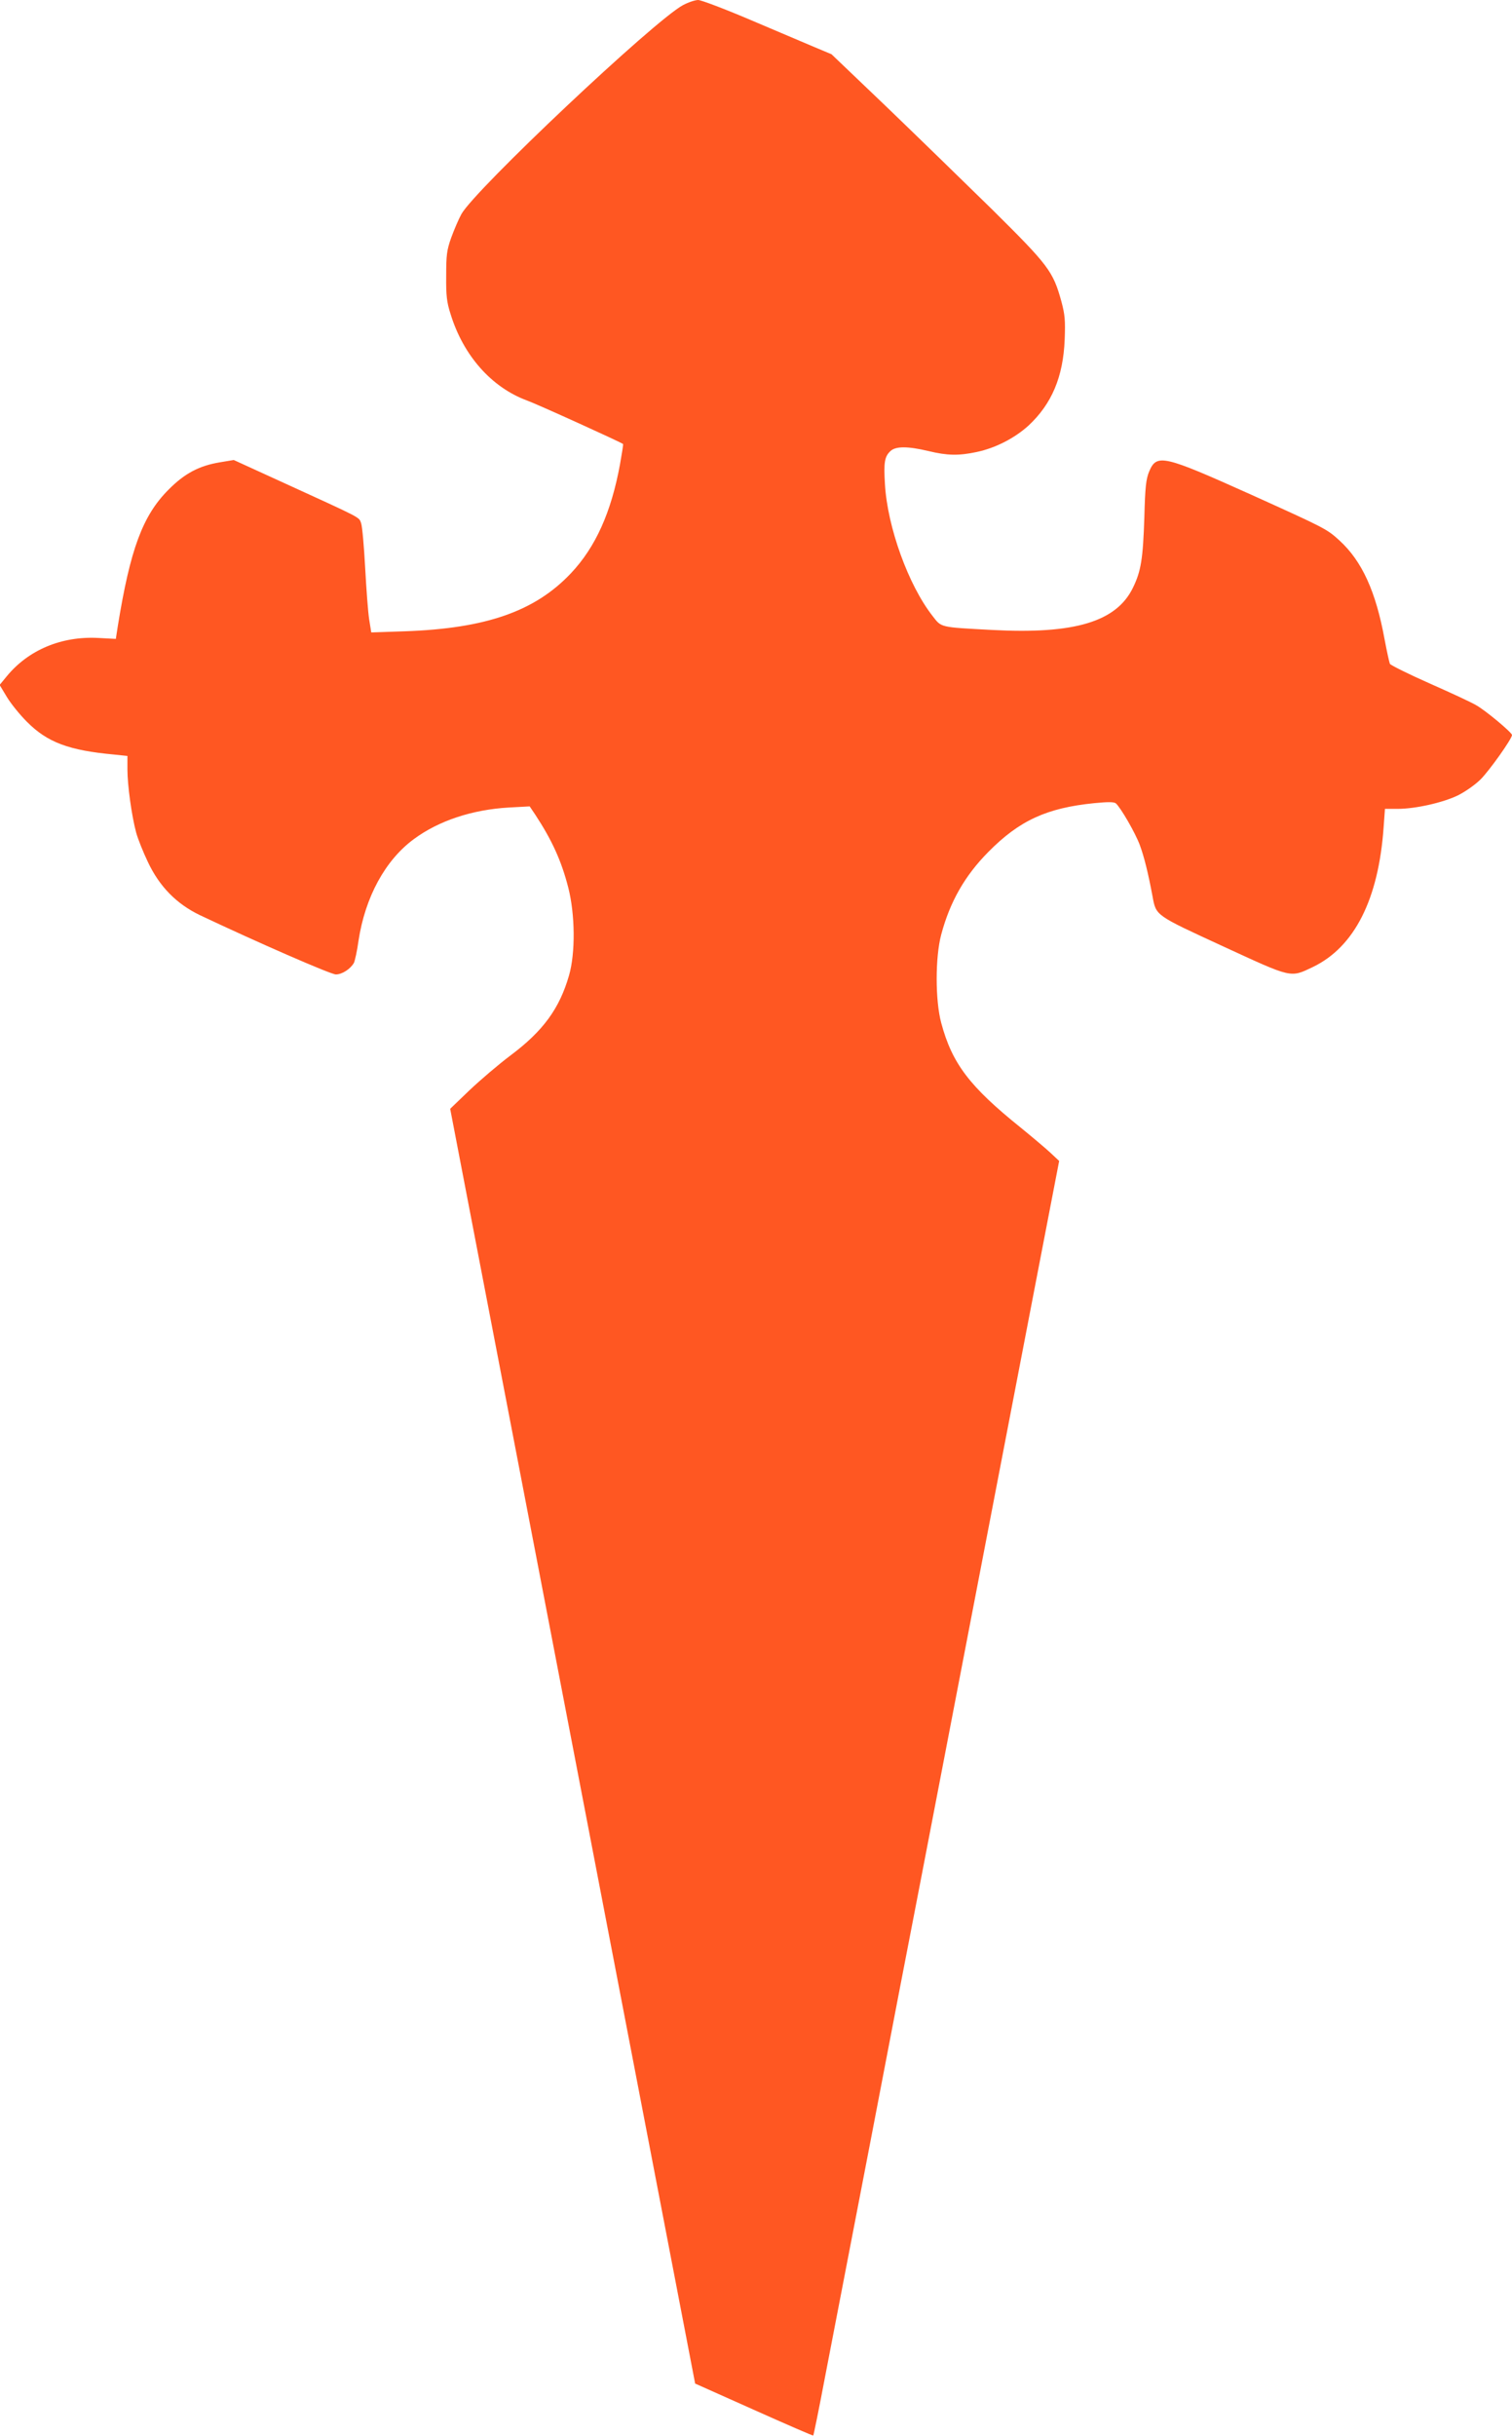 <?xml version="1.0" standalone="no"?>
<!DOCTYPE svg PUBLIC "-//W3C//DTD SVG 20010904//EN"
 "http://www.w3.org/TR/2001/REC-SVG-20010904/DTD/svg10.dtd">
<svg version="1.0" xmlns="http://www.w3.org/2000/svg"
 width="795pt" height="1280pt" viewBox="0 0 795 1280"
 preserveAspectRatio="xMidYMid meet">
<g transform="translate(0,1280) scale(0.1,-0.1)"
fill="#ff5722" stroke="none">
<path d="M3591 12773 c-151 -81 -1094 -970 -1165 -1098 -15 -27 -39 -84 -54
-125 -23 -65 -26 -91 -26 -200 -1 -103 3 -138 23 -200 67 -218 215 -385 401
-454 51 -18 498 -221 506 -229 2 -1 -6 -49 -16 -106 -46 -252 -128 -435 -258
-573 -189 -200 -446 -290 -873 -305 l-177 -6 -11 69 c-6 38 -15 160 -21 271
-6 110 -15 215 -21 233 -13 35 15 20 -427 222 l-243 111 -72 -12 c-110 -18
-187 -59 -271 -144 -136 -136 -201 -313 -266 -713 l-11 -71 -93 5 c-193 10
-367 -63 -481 -202 l-37 -45 38 -63 c21 -35 68 -93 105 -130 108 -109 221
-151 462 -173 l67 -7 0 -71 c0 -82 22 -243 46 -332 9 -33 37 -103 62 -155 61
-129 150 -219 272 -278 300 -142 689 -312 716 -312 33 0 77 29 95 61 5 11 17
63 24 116 35 229 140 423 291 534 131 97 308 155 499 166 l110 6 29 -43 c88
-134 138 -243 174 -384 36 -141 38 -343 4 -461 -50 -174 -136 -292 -307 -420
-64 -48 -161 -131 -217 -184 l-101 -97 644 -3349 644 -3349 309 -138 c170 -76
310 -137 312 -135 2 2 31 143 63 313 33 170 141 732 241 1249 99 517 216 1125
260 1350 71 368 263 1365 609 3163 l120 622 -47 44 c-26 24 -96 83 -155 131
-269 216 -361 337 -418 550 -32 118 -32 346 0 465 46 172 124 309 248 434 163
165 307 231 557 256 72 7 102 7 113 -1 25 -22 102 -154 126 -219 23 -62 44
-147 67 -270 19 -102 12 -97 370 -262 367 -169 353 -166 473 -109 218 105 345
354 372 734 l7 97 67 0 c94 0 239 33 317 71 38 19 91 56 119 84 46 46 165 213
165 233 0 13 -140 130 -189 157 -23 14 -133 65 -244 114 -111 49 -205 96 -209
103 -3 7 -16 65 -28 129 -46 252 -119 411 -237 519 -67 61 -73 64 -467 242
-461 207 -494 215 -534 120 -16 -39 -21 -80 -25 -237 -7 -223 -18 -287 -60
-373 -87 -179 -307 -245 -740 -222 -279 15 -266 12 -314 74 -127 162 -237 467
-250 692 -7 115 -2 145 29 174 28 26 90 26 200 0 99 -24 159 -25 253 -5 100
21 200 73 273 139 122 114 182 255 190 451 4 103 1 132 -17 200 -44 160 -67
190 -365 485 -149 146 -400 390 -557 541 l-287 274 -93 39 c-52 22 -203 86
-337 143 -134 57 -256 103 -271 103 -16 0 -52 -12 -80 -27z"/>
</g>
</svg>
